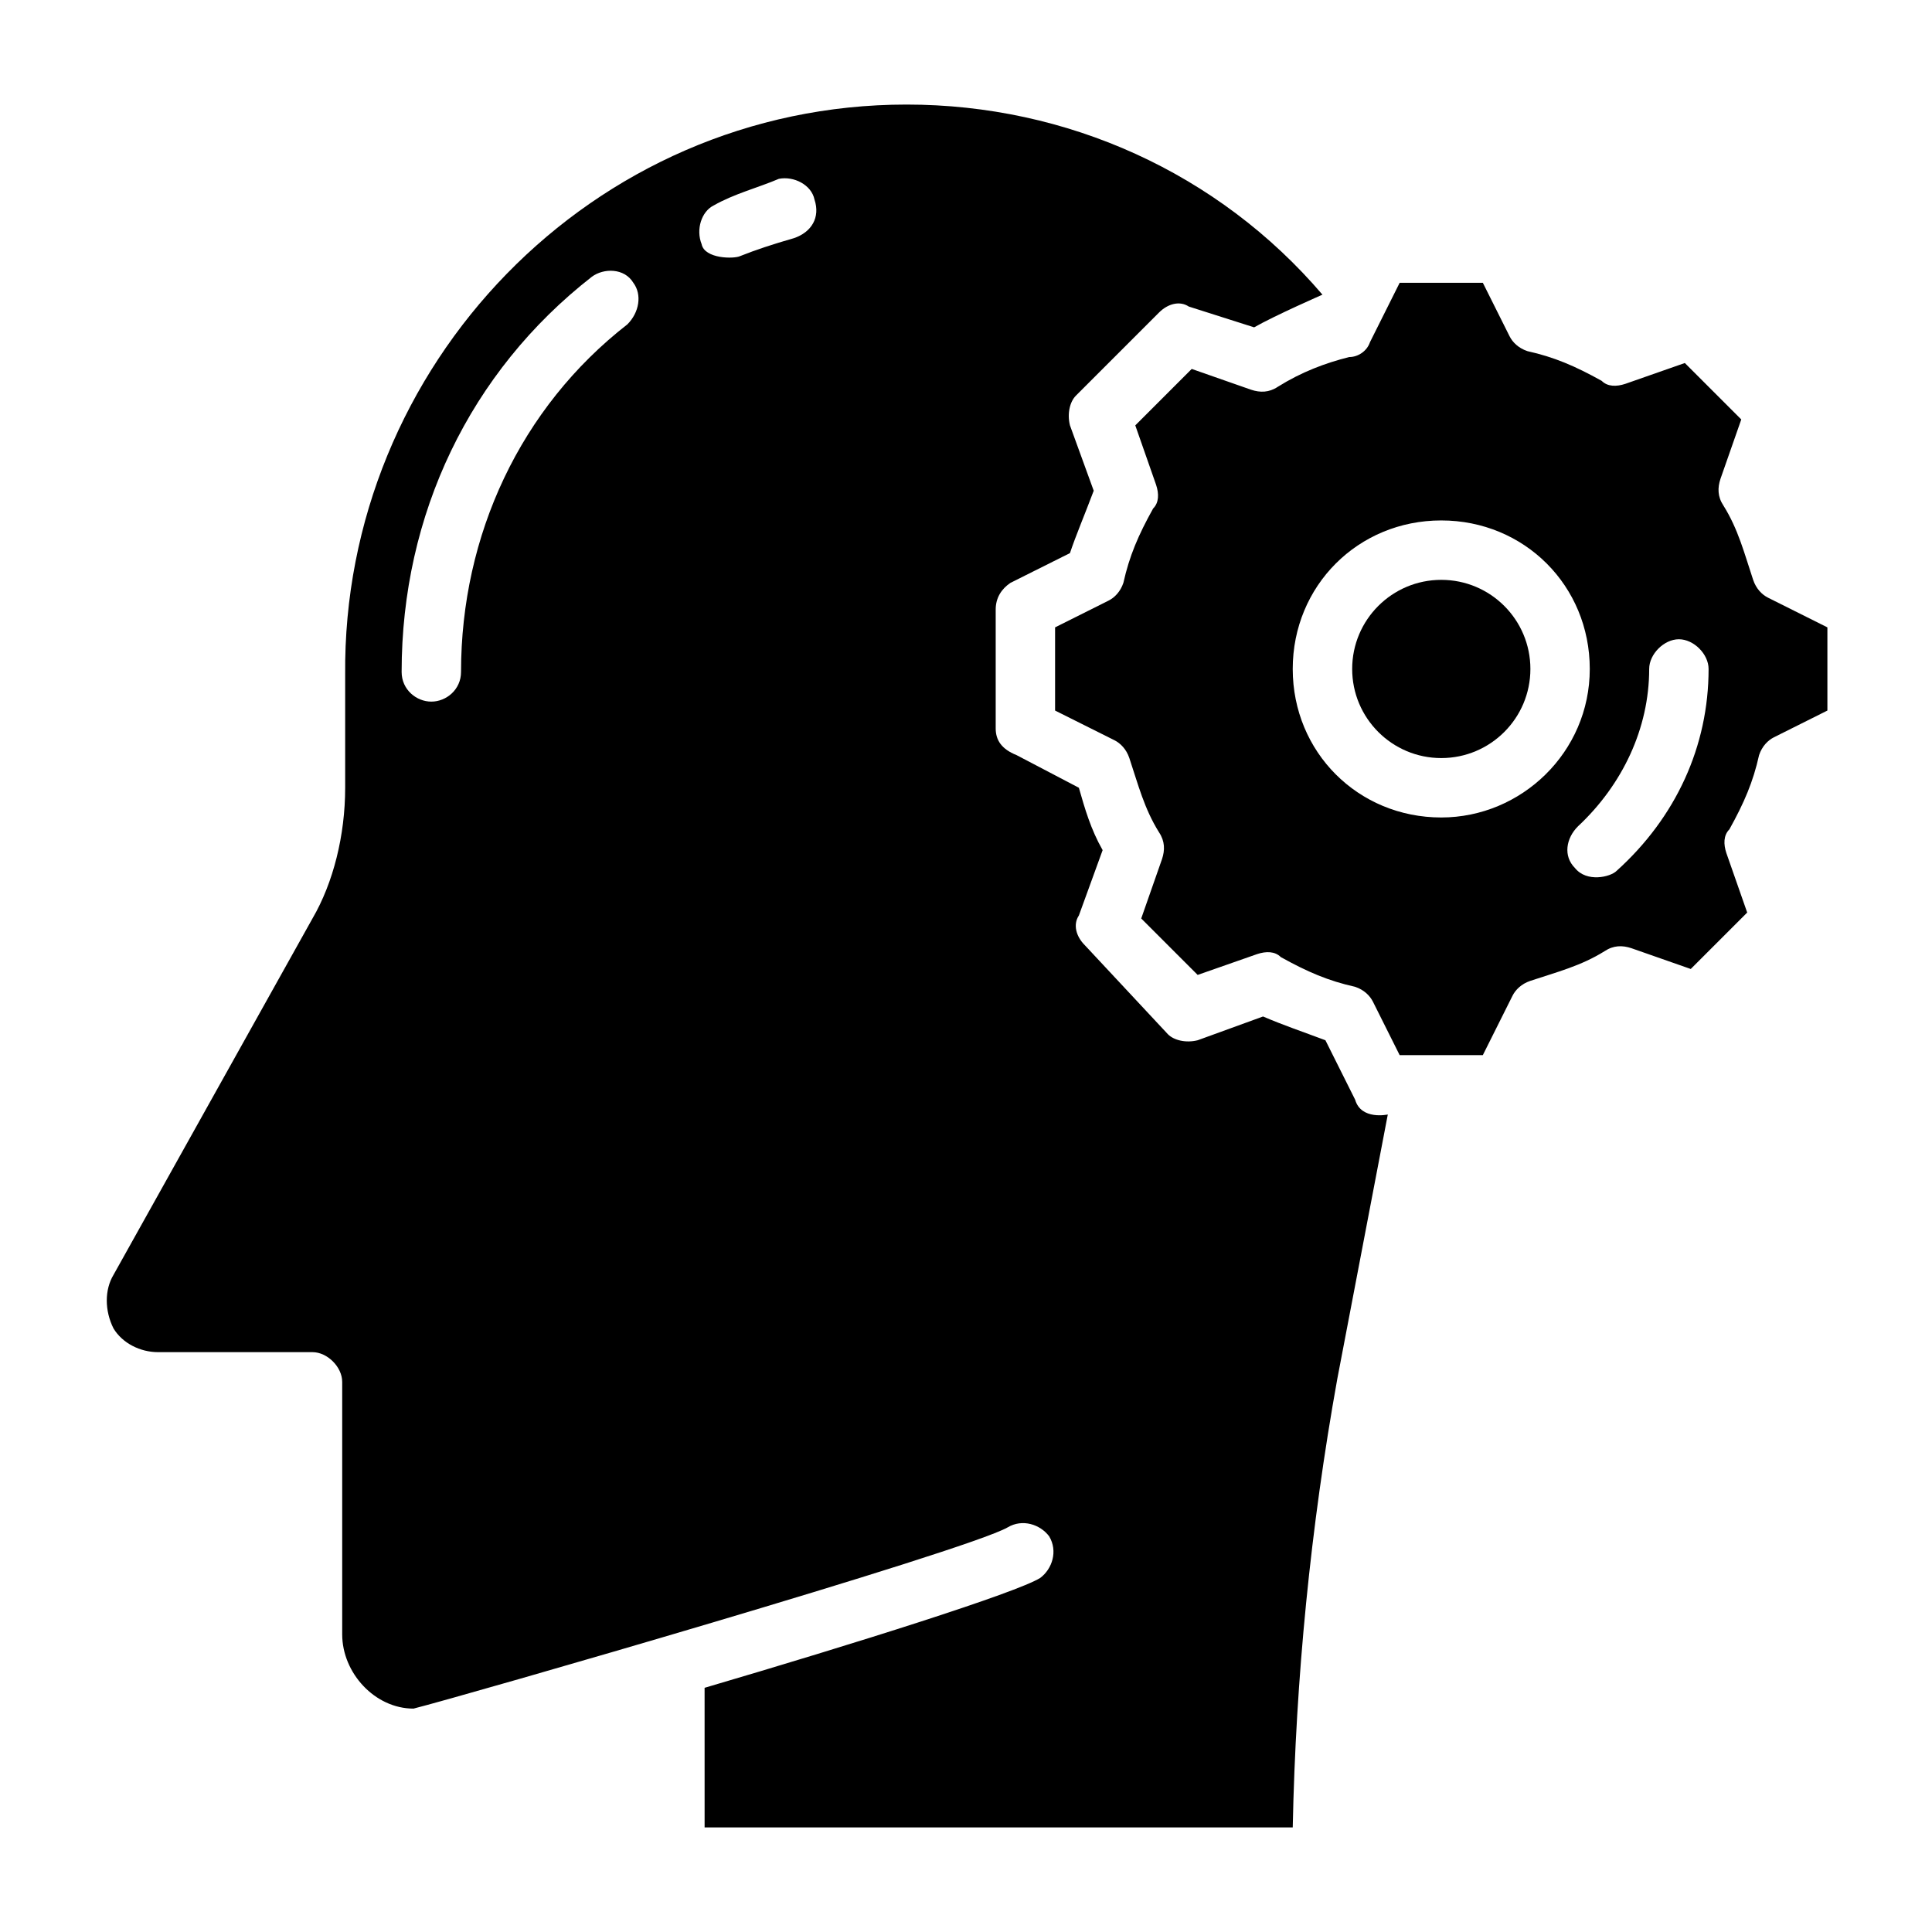 <?xml version="1.0" encoding="UTF-8"?>
<!-- Uploaded to: SVG Repo, www.svgrepo.com, Generator: SVG Repo Mixer Tools -->
<svg fill="#000000" width="800px" height="800px" version="1.1" viewBox="144 144 512 512" xmlns="http://www.w3.org/2000/svg">
 <g>
  <path d="m503.12 435.42-7.871-15.742c-6.297-2.363-11.02-3.938-16.531-6.297l-17.32 6.297c-3.148 0.789-6.297 0-7.871-1.574l-22.039-23.617c-2.363-2.363-3.148-5.512-1.574-7.871l6.297-17.32c-3.148-5.512-4.723-11.02-6.297-16.531l-16.531-8.66c-3.938-1.574-5.512-3.934-5.512-7.082v-31.488c0-3.148 1.574-5.512 3.938-7.086l15.742-7.871c1.574-4.723 3.938-10.234 6.297-16.531l-6.297-17.32c-0.789-3.148 0-6.297 1.574-7.871l22.043-22.043c2.363-2.363 5.512-3.148 7.871-1.574l17.32 5.512c5.512-3.148 18.105-8.66 18.105-8.66-27.555-32.273-67.703-50.379-110.21-50.379-83.441 0-149.57 69.273-148.78 151.14v29.914c0 12.594-3.148 25.191-8.66 34.637l-52.742 94.465c-2.363 3.938-2.363 9.445 0 14.168 2.363 3.938 7.086 6.301 11.809 6.301h40.934c3.938 0 7.871 3.938 7.871 7.871v66.914c0 10.234 8.66 19.68 18.895 19.68 12.594-3.148 146.42-41.723 157.44-48.02 3.938-2.363 8.66-0.789 11.02 2.363 2.363 3.938 0.789 8.66-2.363 11.02-6.297 3.938-48.805 17.32-88.953 29.125l0.004 37h155.86c0.789-39.359 4.723-79.508 11.809-118.87l13.383-70.062s-7.086 1.574-8.66-3.938zm-192.86-205.46c-28.34 22.043-44.082 55.895-44.082 92.105 0 4.723-3.938 7.871-7.871 7.871-3.938 0-7.871-3.148-7.871-7.871 0-41.723 18.105-79.508 50.383-104.7 3.148-2.363 8.66-2.363 11.02 1.574 2.359 3.148 1.57 7.871-1.578 11.02zm44.082-22.828c-5.512 1.574-10.234 3.148-14.168 4.723-1.574 0.789-9.445 0.789-10.234-3.148-1.574-3.938 0-8.66 3.148-10.234 5.512-3.148 11.809-4.723 17.32-7.082 3.938-0.789 8.66 1.574 9.445 5.512 1.574 4.723-0.789 8.656-5.512 10.23z"/>
  <path d="m549.57 321.28c0 13.043-10.574 23.617-23.617 23.617s-23.613-10.574-23.613-23.617c0-13.043 10.57-23.613 23.613-23.613s23.617 10.57 23.617 23.613"/>
  <path d="m612.54 302.39c-1.574-0.789-3.148-2.363-3.938-4.723-2.363-7.086-3.938-13.383-7.871-19.68-1.574-2.363-1.574-4.723-0.789-7.086l5.512-15.742-14.957-14.957-15.742 5.512c-2.363 0.789-4.723 0.789-6.297-0.789-7.086-3.938-12.594-6.297-19.68-7.871-2.363-0.789-3.938-2.363-4.723-3.938l-7.086-14.172h-22.043l-7.871 15.742c-0.789 2.363-3.148 3.938-5.512 3.938-6.297 1.574-12.594 3.938-18.895 7.871-2.363 1.574-4.723 1.574-7.086 0.789l-15.742-5.512-14.957 14.957 5.512 15.742c0.789 2.363 0.789 4.723-0.789 6.297-3.938 7.086-6.297 12.594-7.871 19.68-0.789 2.363-2.363 3.938-3.938 4.723l-14.168 7.09v22.043l15.742 7.871c1.574 0.789 3.148 2.363 3.938 4.723 2.363 7.086 3.938 13.383 7.871 19.68 1.574 2.363 1.574 4.723 0.789 7.086l-5.512 15.742 14.957 14.957 15.742-5.512c2.363-0.789 4.723-0.789 6.297 0.789 7.086 3.938 12.594 6.297 19.68 7.871 2.363 0.789 3.938 2.363 4.723 3.938l7.086 14.168h22.043l7.871-15.742c0.789-1.574 2.363-3.148 4.723-3.938 7.086-2.363 13.383-3.938 19.68-7.871 2.363-1.574 4.723-1.574 7.086-0.789l15.742 5.512 14.957-14.957-5.512-15.742c-0.789-2.363-0.789-4.723 0.789-6.297 3.938-7.086 6.297-12.594 7.871-19.68 0.789-2.363 2.363-3.938 3.938-4.723l14.168-7.086v-22.043zm-86.594 58.25c-22.043 0-39.359-17.32-39.359-39.359 0-22.043 17.32-39.359 39.359-39.359 22.043 0 39.359 17.32 39.359 39.359 0.004 22.043-18.102 39.359-39.359 39.359zm46.445 14.172c-1.574 1.574-7.871 3.148-11.02-0.789-3.148-3.148-2.363-7.871 0.789-11.02 11.805-11.02 18.891-25.977 18.891-41.723 0-3.938 3.938-7.871 7.871-7.871 3.938 0 7.871 3.938 7.871 7.871 0.004 20.469-8.656 39.359-24.402 53.531z"/>
 </g>
</svg>